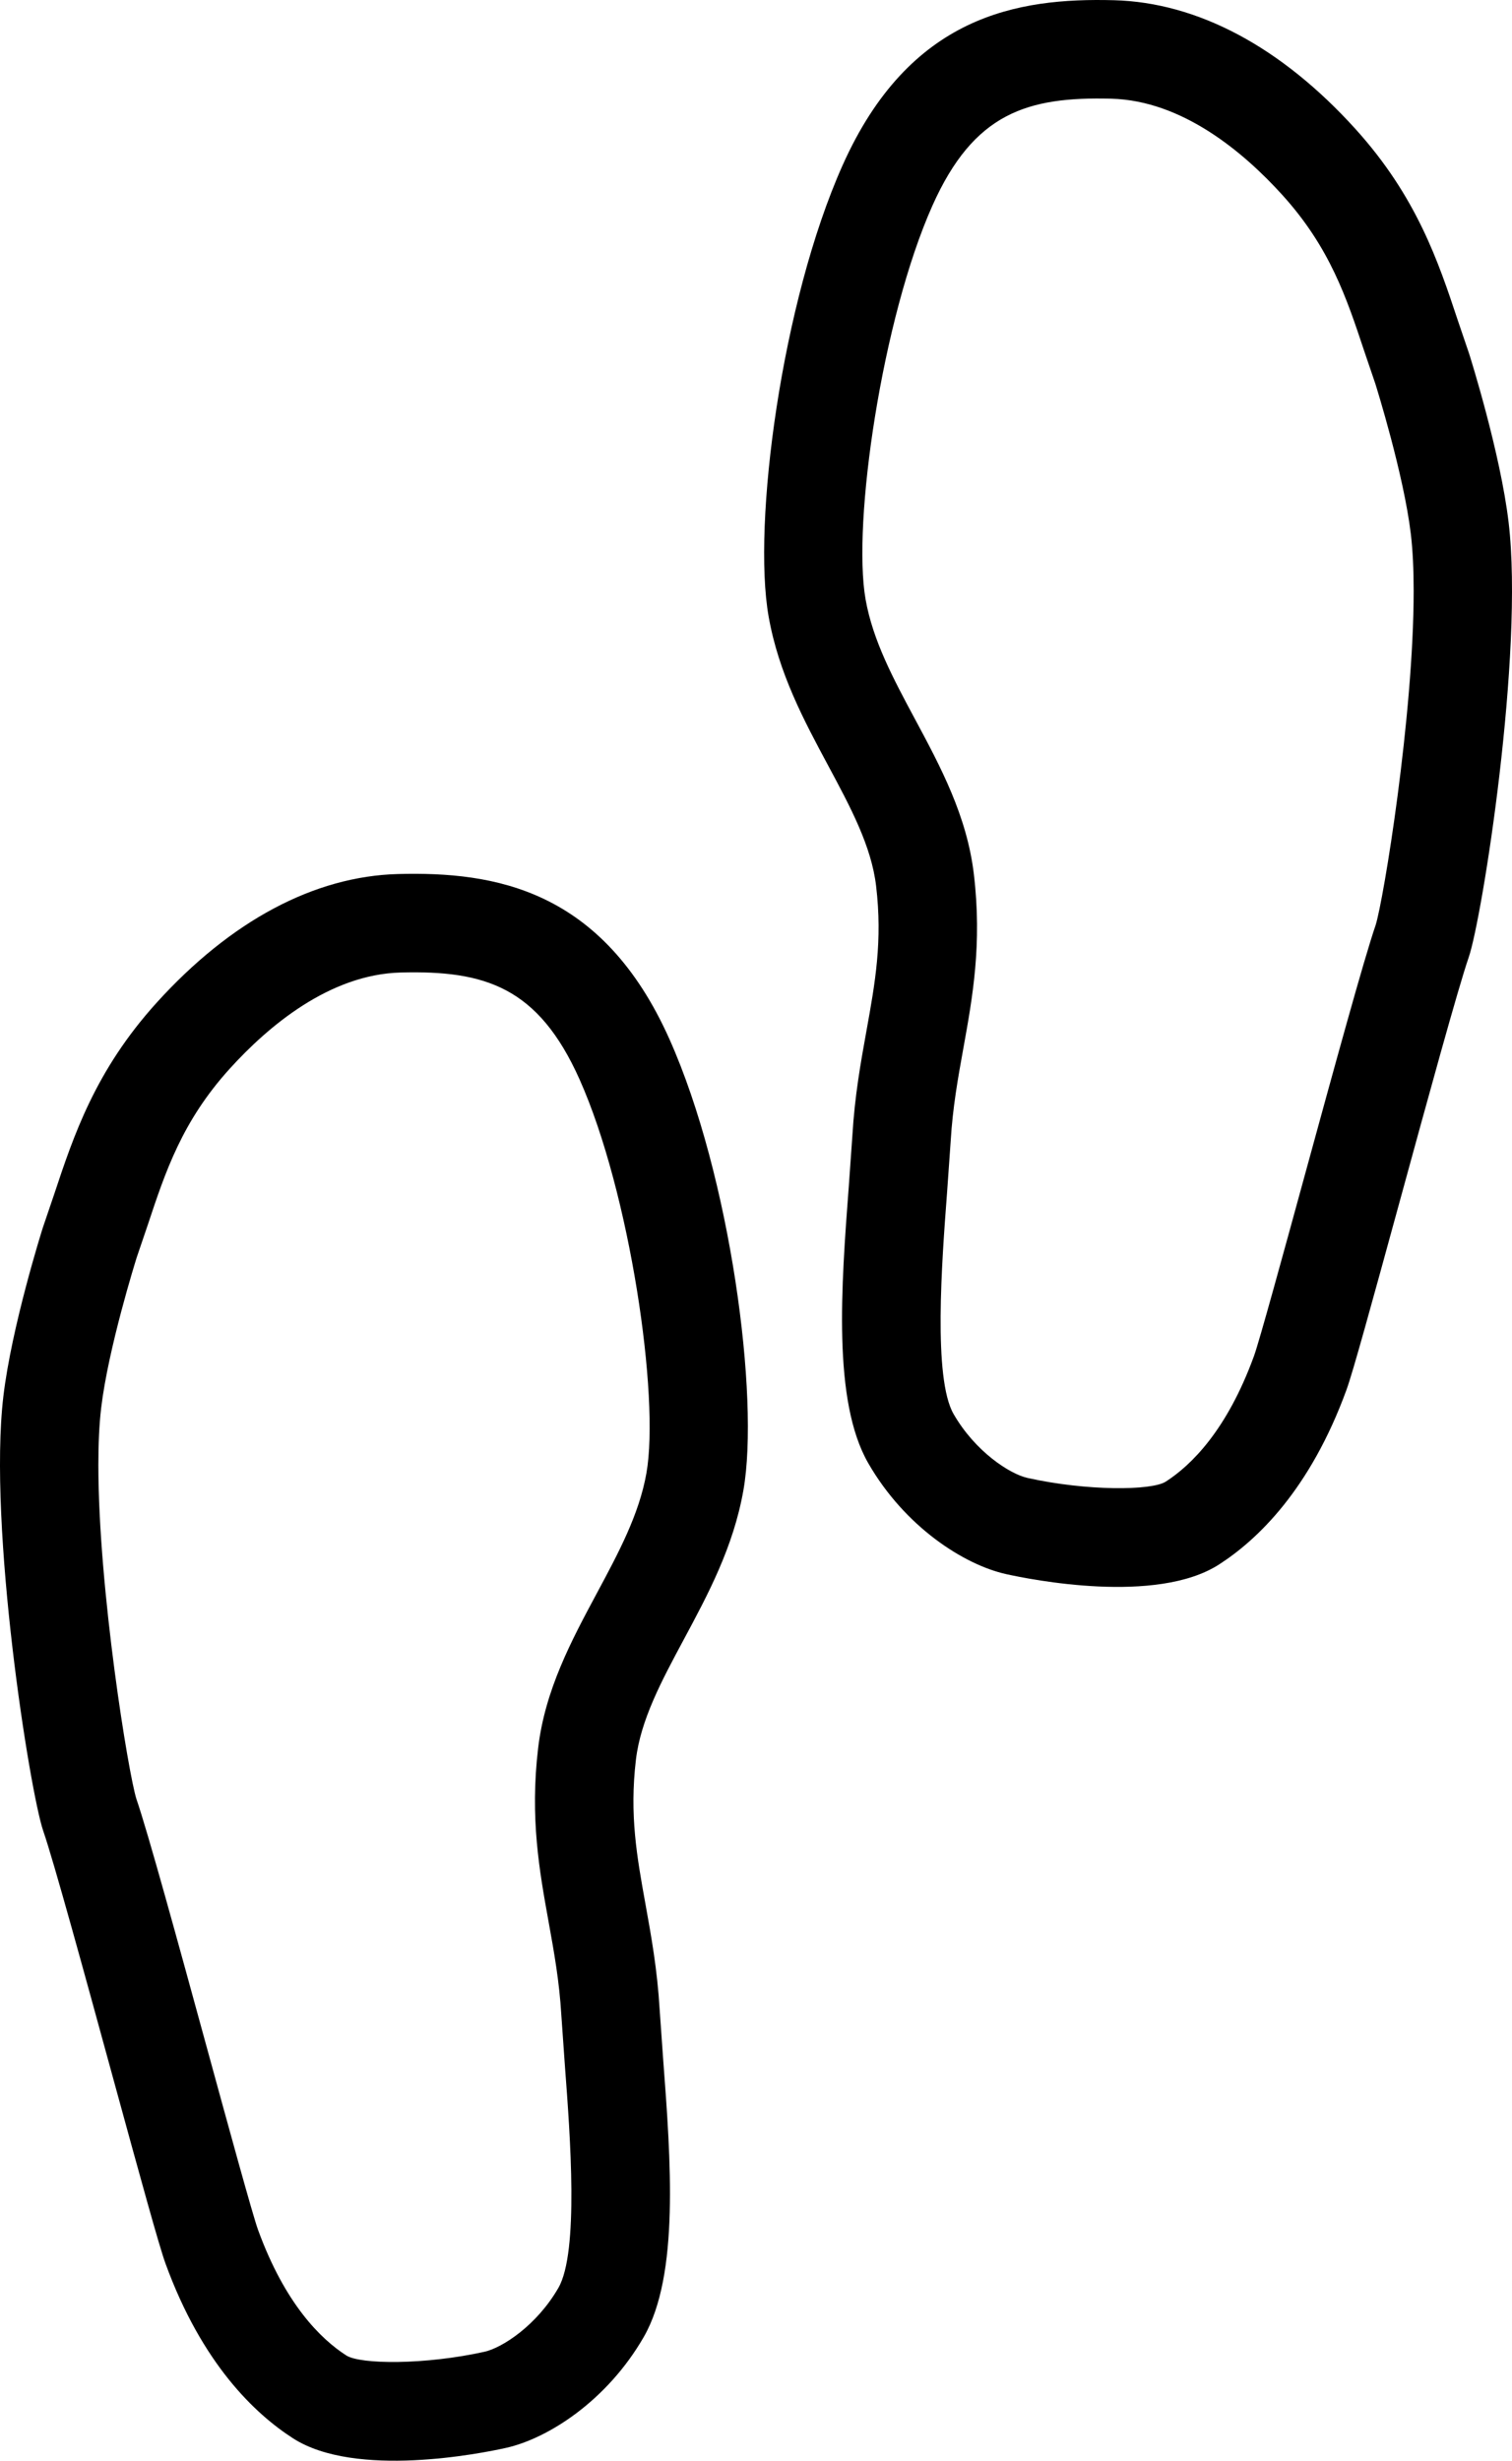 <?xml version="1.0" encoding="utf-8"?>
<!-- Generator: Adobe Illustrator 20.1.0, SVG Export Plug-In . SVG Version: 6.00 Build 0)  -->
<svg version="1.1" id="Layer_1" xmlns="http://www.w3.org/2000/svg" xmlns:xlink="http://www.w3.org/1999/xlink" x="0px" y="0px"
	 viewBox="0 0 230.327 374.654" style="enable-background:new 0 0 230.327 374.654;" xml:space="preserve">
<g>
	<path d="M60.645,133.074c-12.763,0.334-25.489,7.116-36.804,19.613
		c-9.334,10.311-12.643,20.276-15.562,29.068c0,0-1.732,5.09-1.748,5.14
		c-0.194,0.611-4.755,15.093-6.014,25.672c-2.368,19.908,4.041,60.318,6.074,66.211
		c1.621,4.699,6.317,21.85,10.46,36.981c4.427,16.167,7.19,26.211,8.161,28.876
		c5.552,15.246,13.629,22.885,19.428,26.609c9.547,6.128,28.684,2.291,32.423,1.46
		c6.441-1.432,15.433-7.211,21.003-16.893c5.437-9.453,4.118-26.89,2.955-42.274
		l-0.54-7.64c-0.358-6.031-1.268-11.07-2.148-15.943
		c-1.319-7.304-2.459-13.611-1.462-22.031c0.716-6.056,3.903-11.992,7.277-18.276
		c3.72-6.929,7.567-14.094,9.095-22.742c2.494-14.11-1.972-47.888-11.257-68.672
		C91.775,135.377,75.358,132.689,60.645,133.074z M22.515,186.481
		c2.69-8.104,5.232-15.758,12.446-23.727c5.924-6.543,15.256-14.402,26.076-14.685
		c12.808-0.335,20.944,2.161,27.253,16.283c7.667,17.163,12.235,48.319,10.181,59.944
		c-1.11,6.281-4.233,12.098-7.54,18.257c-3.887,7.24-7.907,14.727-8.957,23.609
		c-1.259,10.643,0.194,18.684,1.598,26.459c0.839,4.643,1.631,9.029,1.936,14.165
		l0.556,7.882c0.798,10.553,2.135,28.215-1,33.664
		c-3.288,5.716-8.561,9.131-11.255,9.73c-9.025,2.007-18.903,1.947-21.063,0.56
		c-3.854-2.476-9.316-7.804-13.438-19.121c-0.81-2.221-4.517-15.76-7.787-27.704
		c-4.409-16.102-8.968-32.751-10.748-37.912l0.009,0.026c-1.206-3.768-5.799-31.881-5.799-50.882
		c0-3.211,0.131-6.162,0.432-8.691c1.077-9.052,5.265-22.426,5.409-22.882
		C20.961,191.045,22.515,186.481,22.515,186.481z"/>
	<path d="M128.342,25.192c-9.284,20.784-13.749,54.562-11.257,68.672
		c1.529,8.648,5.375,15.813,9.096,22.742c3.374,6.285,6.561,12.221,7.277,18.277
		c0.996,8.418-0.143,14.725-1.462,22.028c-0.88,4.874-1.791,9.914-2.148,15.946
		l-0.54,7.634c-1.165,15.386-2.484,32.825,2.953,42.28
		c5.572,9.683,14.563,15.461,21.003,16.894c3.74,0.831,22.877,4.667,32.422-1.459
		c5.799-3.724,13.876-11.363,19.43-26.61c0.97-2.664,3.731-12.704,8.156-28.863
		c4.145-15.137,8.843-32.294,10.465-36.995c2.033-5.894,8.44-46.305,6.073-66.21
		c-1.258-10.58-5.819-25.061-6.013-25.673c-0.016-0.051-1.748-5.141-1.748-5.141
		c-2.919-8.792-6.228-18.757-15.562-29.067C195.174,7.149,182.447,0.367,169.683,0.033
		C154.969-0.352,138.552,2.336,128.342,25.192z M156.518,225.021
		c-2.693-0.599-7.966-4.014-11.256-9.73c-3.133-5.449-1.796-23.114-0.998-33.668
		l0.556-7.877c0.305-5.137,1.097-9.524,1.936-14.168
		c1.404-7.775,2.856-15.814,1.598-26.457c-1.051-8.882-5.071-16.369-8.958-23.609
		c-3.307-6.159-6.43-11.977-7.54-18.257c-2.054-11.624,2.515-42.781,10.181-59.944
		c6.309-14.122,14.445-16.617,27.253-16.283c10.821,0.283,20.153,8.142,26.076,14.685
		c7.214,7.969,9.756,15.624,12.447,23.728c0,0,1.554,4.565,1.694,4.976
		c0.145,0.461,4.331,13.831,5.408,22.882c0.3,2.529,0.432,5.479,0.432,8.689
		c0,19.001-4.593,47.116-5.799,50.884l0.009-0.026c-1.78,5.162-6.341,21.817-10.752,37.925
		c-3.269,11.938-6.975,25.47-7.783,27.69c-4.123,11.318-9.584,16.645-13.44,19.122
		C175.422,226.969,165.544,227.028,156.518,225.021z"/>
</g>
</svg>
